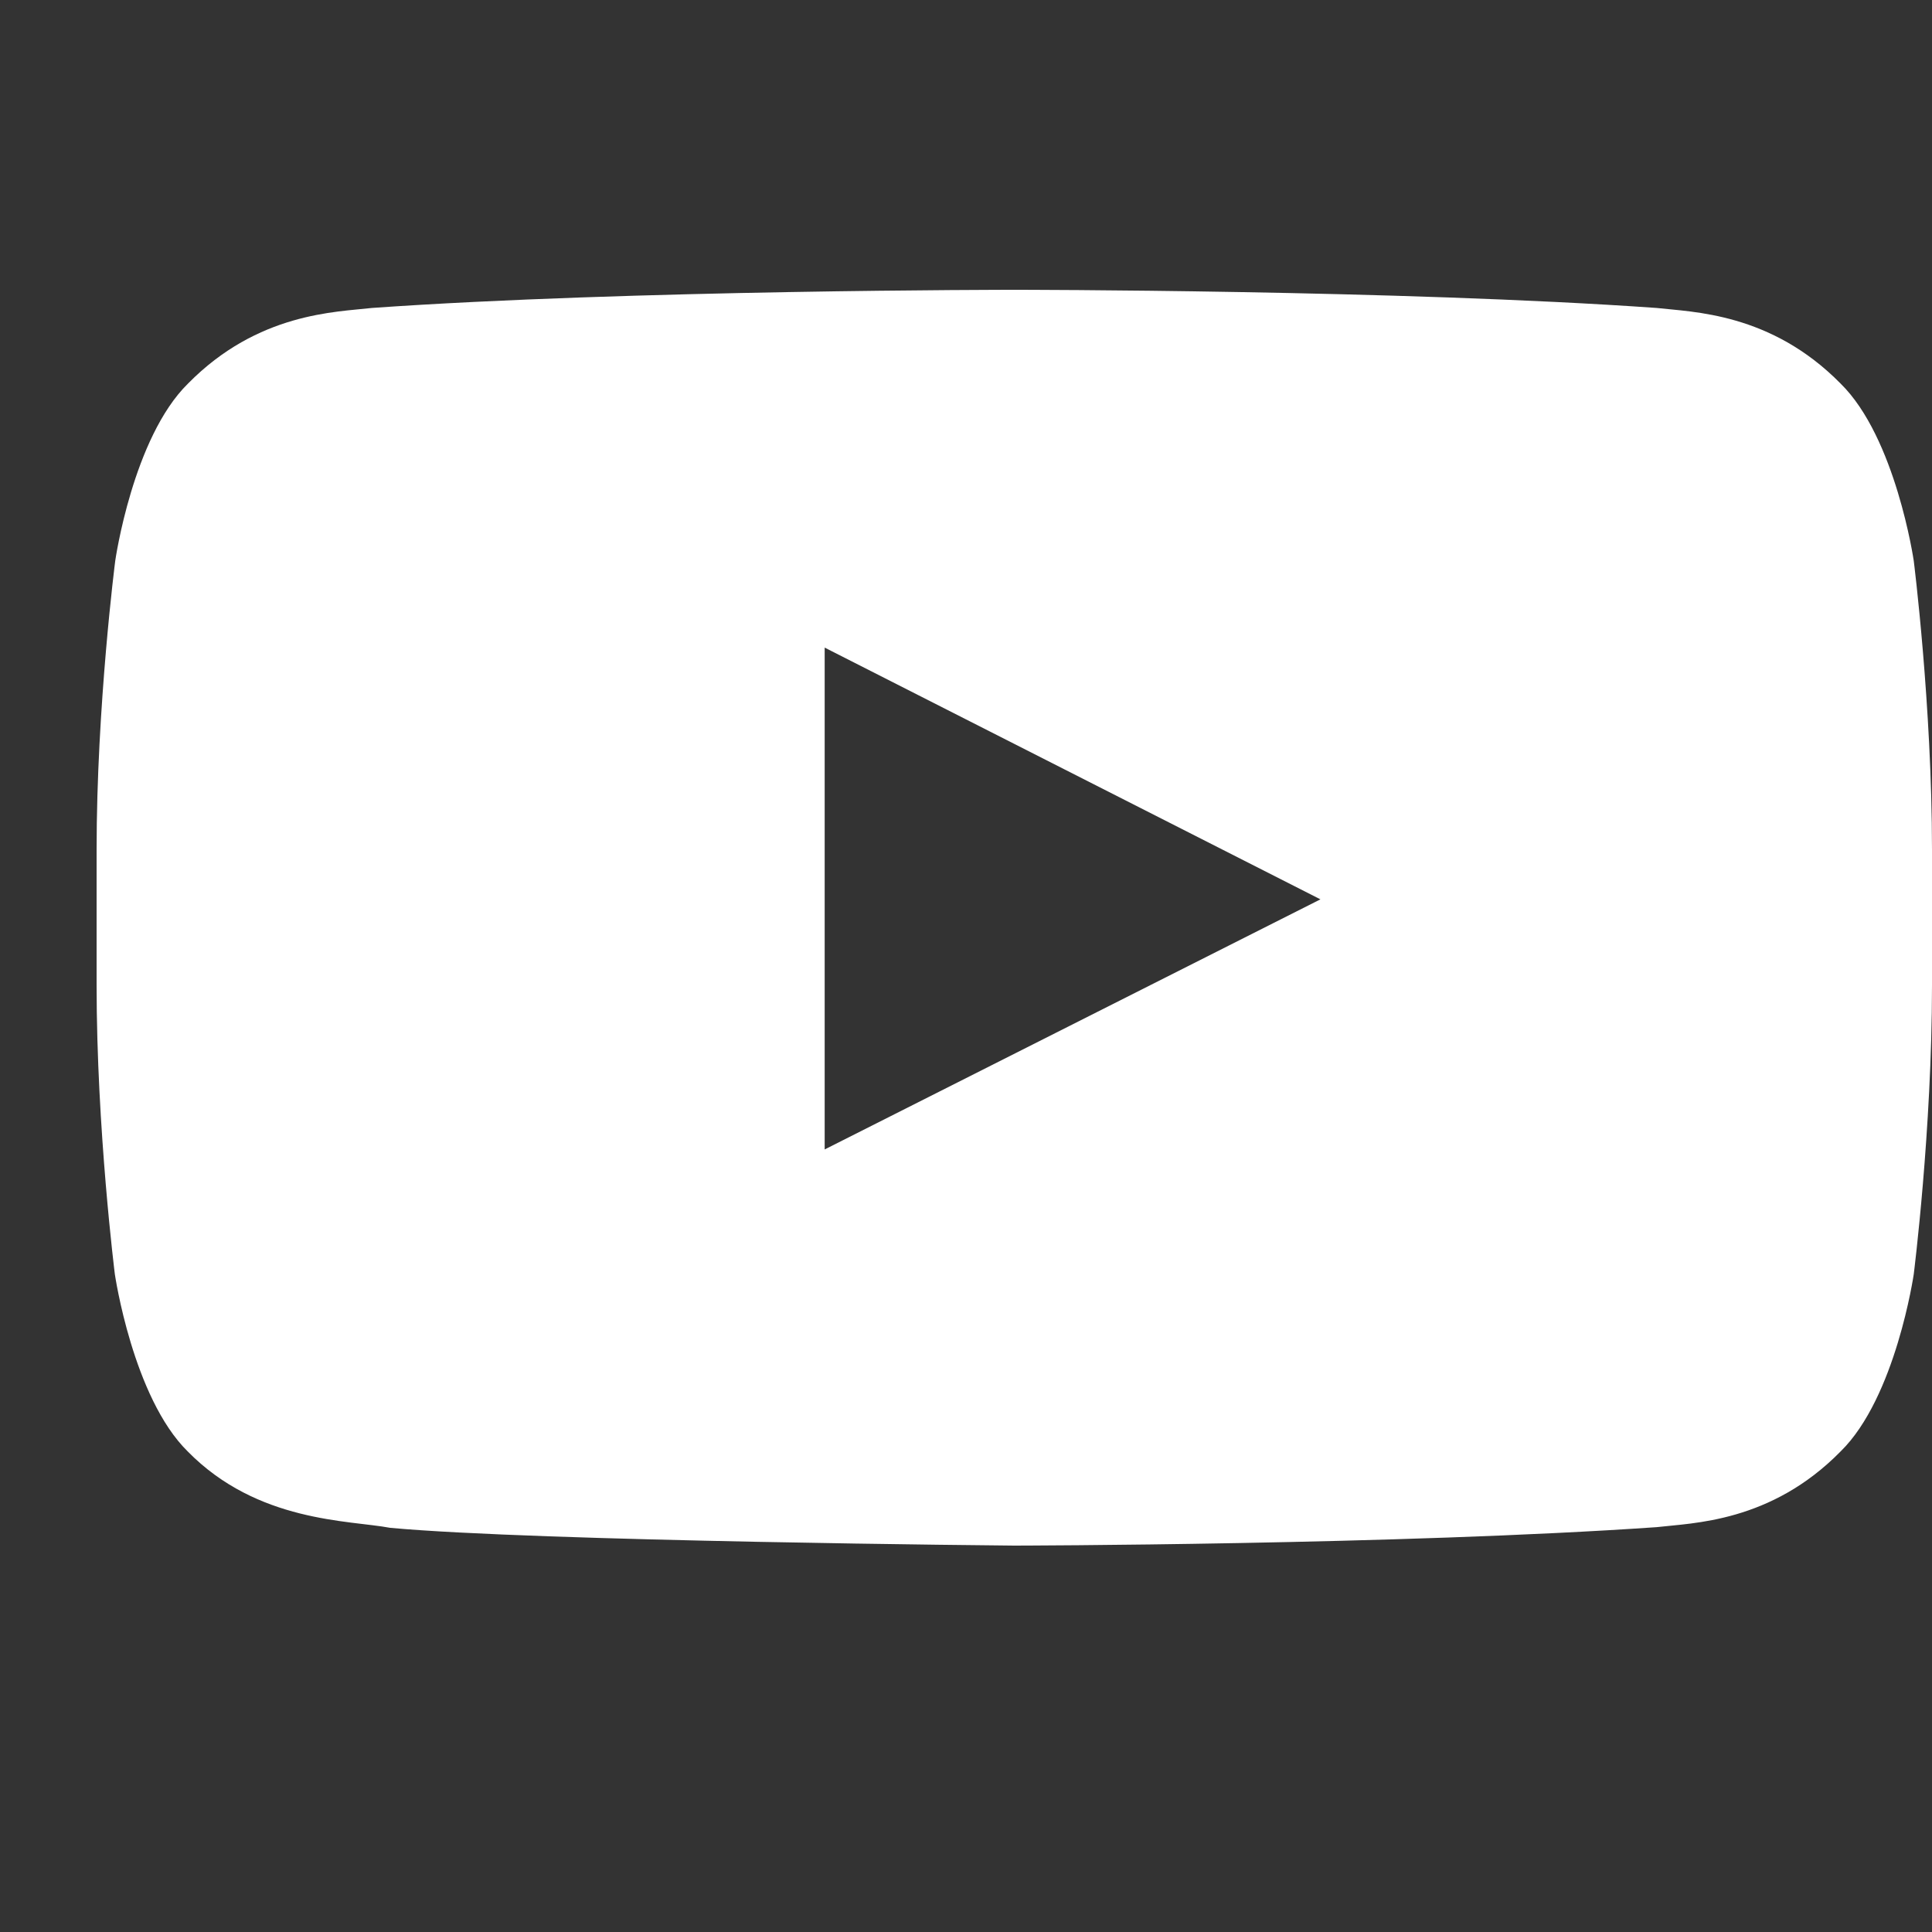 <svg width="20" height="20" viewBox="0 0 20 20" fill="none" xmlns="http://www.w3.org/2000/svg">
<rect x="0" y="0" width="20" height="20" fill="#333333" stroke="none"/>
<path d="M19.811 5.805C19.811 5.805 19.625 4.531 19.054 3.971C18.33 3.235 17.521 3.231 17.15 3.188C14.493 3 10.504 3 10.504 3H10.496C10.496 3 6.507 3 3.85 3.188C3.479 3.231 2.67 3.235 1.946 3.971C1.375 4.531 1.193 5.805 1.193 5.805C1.193 5.805 1 7.303 1 8.798V10.199C1 11.693 1.189 13.191 1.189 13.191C1.189 13.191 1.375 14.466 1.943 15.025C2.666 15.762 3.616 15.736 4.039 15.816C5.561 15.957 10.5 16 10.5 16C10.5 16 14.493 15.993 17.15 15.809C17.521 15.765 18.33 15.762 19.054 15.025C19.625 14.466 19.811 13.191 19.811 13.191C19.811 13.191 20 11.697 20 10.199V8.798C20 7.303 19.811 5.805 19.811 5.805ZM8.537 11.899V6.704L13.669 9.31L8.537 11.899Z" fill="white"/>
</svg>
